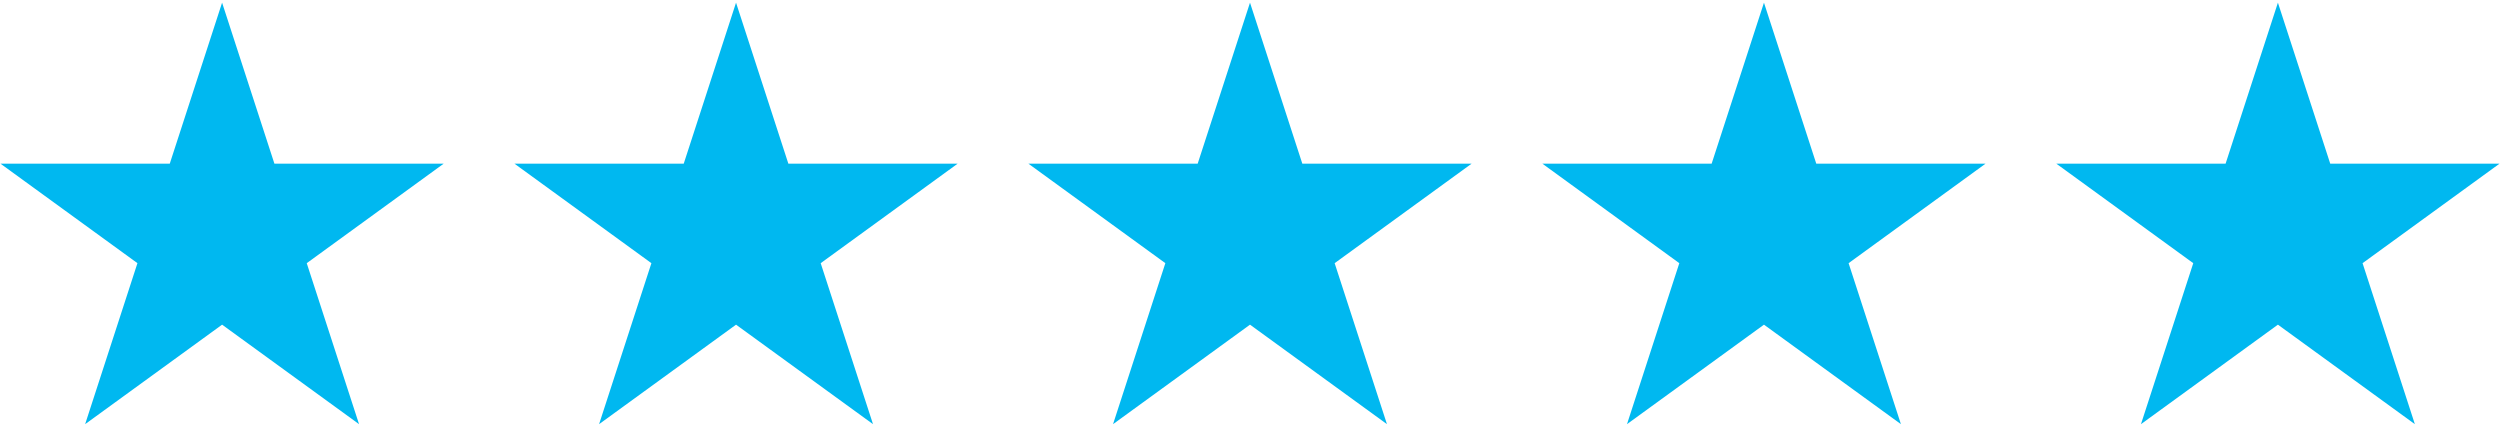 <svg xmlns="http://www.w3.org/2000/svg" id="Layer_1" data-name="Layer 1" viewBox="0 0 164 28"><defs><style>      .cls-1 {        fill: #00b8f0;      }    </style></defs><polygon class="cls-1" points="14.569 .175 18.001 10.736 29.106 10.736 20.122 17.264 23.553 27.825 14.569 21.298 5.585 27.825 9.016 17.264 .032 10.736 11.137 10.736 14.569 .175"></polygon><polygon class="cls-1" points="48.284 .175 51.716 10.736 62.821 10.736 53.837 17.264 57.269 27.825 48.284 21.298 39.3 27.825 42.732 17.264 33.748 10.736 44.853 10.736 48.284 .175"></polygon><polygon class="cls-1" points="82 .175 85.432 10.736 96.537 10.736 87.553 17.264 90.984 27.825 82 21.298 73.016 27.825 76.447 17.264 67.463 10.736 78.568 10.736 82 .175"></polygon><polygon class="cls-1" points="115.716 .175 119.147 10.736 130.252 10.736 121.268 17.264 124.7 27.825 115.716 21.298 106.731 27.825 110.163 17.264 101.179 10.736 112.284 10.736 115.716 .175"></polygon><polygon class="cls-1" points="149.431 .175 152.863 10.736 163.968 10.736 154.984 17.264 158.415 27.825 149.431 21.298 140.447 27.825 143.878 17.264 134.894 10.736 145.999 10.736 149.431 .175"></polygon></svg>